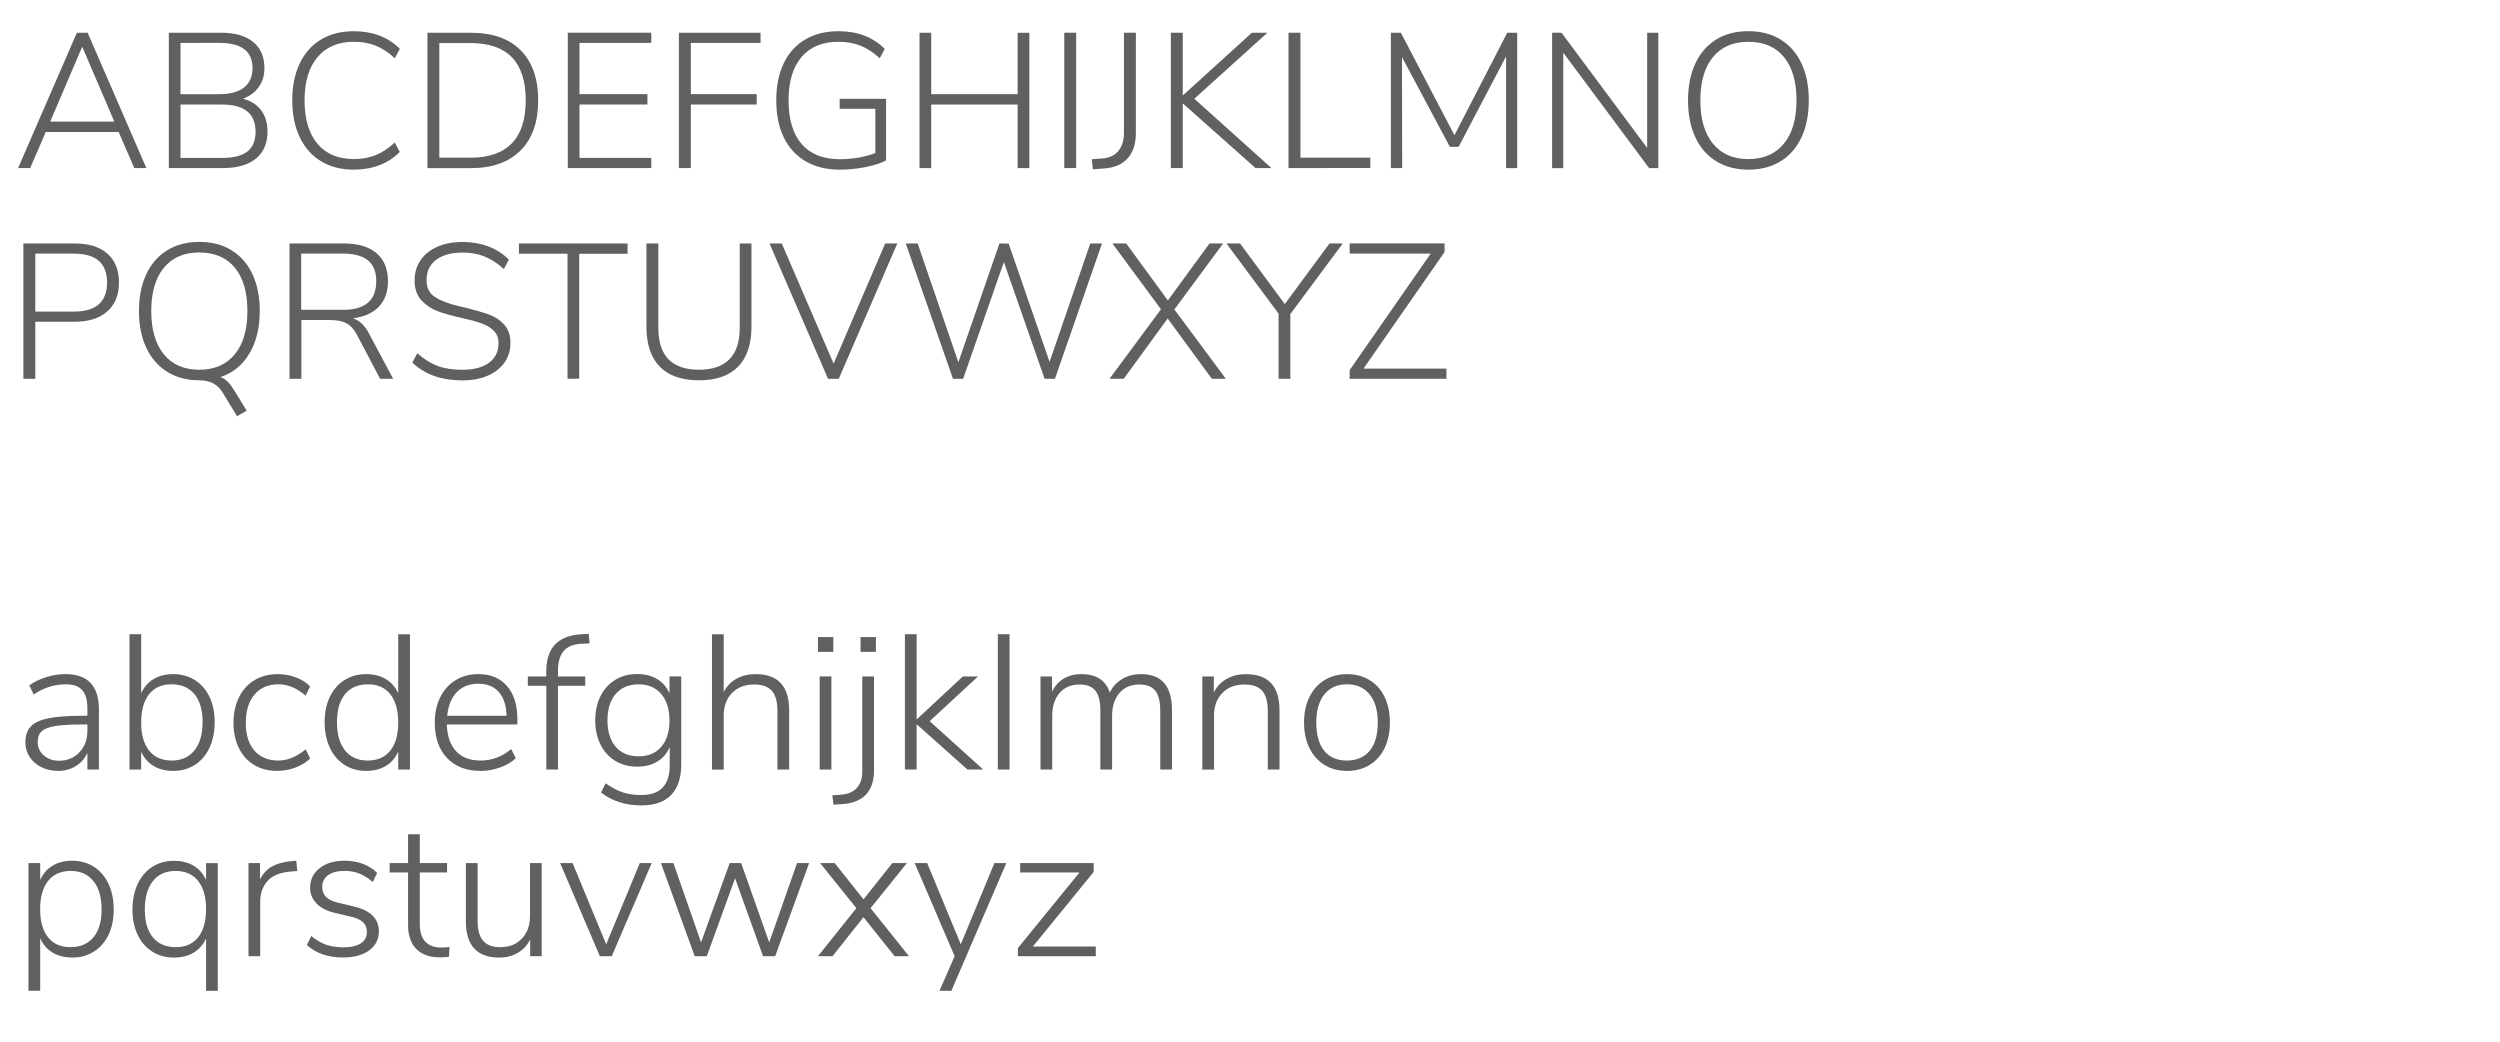 <?xml version="1.0" encoding="utf-8"?>
<!-- Generator: Adobe Illustrator 22.1.0, SVG Export Plug-In . SVG Version: 6.00 Build 0)  -->
<svg version="1.1" id="Layer_1" xmlns="http://www.w3.org/2000/svg" xmlns:xlink="http://www.w3.org/1999/xlink" x="0px" y="0px"
	 viewBox="0 0 66.311 27.636" style="enable-background:new 0 0 66.311 27.636;" xml:space="preserve">
<style type="text/css">
	.st0{enable-background:new    ;}
	.st1{fill:#606060;}
</style>
<g class="st0">
	<path class="st1" d="M3.561,4.458L3.148,3.501H1.213L0.801,4.458H0.48l1.559-3.59h0.285l1.558,3.59H3.561z M1.331,3.226h1.701
		L2.181,1.24L1.331,3.226z"/>
	<path class="st1" d="M6.925,2.923c0.113,0.15,0.17,0.339,0.17,0.562c0,0.315-0.103,0.557-0.308,0.723
		c-0.206,0.167-0.497,0.25-0.874,0.25H4.478v-3.59h1.385c0.367,0,0.65,0.081,0.851,0.244c0.2,0.163,0.3,0.396,0.3,0.697
		c0,0.193-0.05,0.36-0.15,0.499c-0.1,0.14-0.24,0.243-0.42,0.311C6.65,2.671,6.811,2.772,6.925,2.923z M4.788,2.498h1.029
		c0.289,0,0.507-0.059,0.657-0.178c0.149-0.119,0.224-0.29,0.224-0.515c0-0.444-0.293-0.667-0.881-0.667H4.788V2.498z M6.563,4.018
		C6.707,3.904,6.779,3.73,6.779,3.496c0-0.481-0.295-0.723-0.886-0.723H4.788v1.416h1.105C6.195,4.189,6.418,4.131,6.563,4.018z"/>
	<path class="st1" d="M8.516,4.278C8.271,4.13,8.083,3.917,7.951,3.641s-0.199-0.604-0.199-0.98s0.066-0.703,0.199-0.98
		c0.132-0.276,0.321-0.487,0.565-0.634c0.245-0.146,0.533-0.219,0.866-0.219c0.248,0,0.475,0.039,0.683,0.117
		c0.207,0.078,0.387,0.195,0.54,0.352l-0.132,0.249c-0.17-0.156-0.34-0.268-0.512-0.336S9.597,1.108,9.387,1.108
		c-0.414,0-0.736,0.136-0.965,0.407S8.078,2.168,8.078,2.661c0,0.496,0.114,0.88,0.341,1.151s0.55,0.407,0.967,0.407
		c0.21,0,0.402-0.034,0.573-0.102c0.171-0.068,0.342-0.181,0.512-0.337l0.132,0.25c-0.153,0.156-0.333,0.273-0.54,0.352
		C9.857,4.46,9.629,4.5,9.382,4.5C9.049,4.5,8.761,4.425,8.516,4.278z"/>
	<path class="st1" d="M11.337,0.869h1.156c0.57,0,1.01,0.155,1.319,0.466s0.463,0.753,0.463,1.326c0,0.574-0.155,1.017-0.466,1.329
		c-0.311,0.312-0.75,0.469-1.316,0.469h-1.156V0.869z M12.478,4.183c0.486,0,0.852-0.127,1.098-0.382
		c0.246-0.254,0.369-0.635,0.369-1.141c0-1.012-0.489-1.518-1.467-1.518h-0.825v3.04H12.478z"/>
	<path class="st1" d="M15.06,4.458v-3.59h2.215v0.27h-1.905v1.359h1.803v0.275h-1.803v1.416h1.905v0.27H15.06z"/>
	<path class="st1" d="M18.008,4.458v-3.59h2.165v0.27h-1.849v1.359h1.747v0.275h-1.747v1.686H18.008z"/>
	<path class="st1" d="M23.503,2.62v1.635c-0.132,0.071-0.312,0.13-0.54,0.176C22.736,4.476,22.507,4.5,22.276,4.5
		c-0.35,0-0.651-0.073-0.904-0.22c-0.253-0.146-0.446-0.356-0.581-0.631c-0.134-0.275-0.201-0.604-0.201-0.988
		c0-0.38,0.066-0.709,0.199-0.985s0.324-0.487,0.573-0.632c0.25-0.144,0.544-0.216,0.883-0.216c0.502,0,0.91,0.156,1.222,0.469
		l-0.132,0.249c-0.17-0.156-0.341-0.268-0.514-0.336c-0.173-0.068-0.367-0.102-0.581-0.102c-0.425,0-0.751,0.135-0.98,0.404
		c-0.229,0.271-0.344,0.653-0.344,1.148c0,0.506,0.116,0.894,0.349,1.161c0.233,0.269,0.57,0.402,1.011,0.402
		c0.169,0,0.336-0.015,0.499-0.043c0.163-0.029,0.311-0.069,0.443-0.12V2.885h-0.947V2.62H23.503z"/>
	<path class="st1" d="M26.992,0.869h0.311v3.59h-0.311V2.773H24.7v1.686H24.39v-3.59H24.7v1.629h2.292V0.869z"/>
	<path class="st1" d="M28.229,4.458v-3.59h0.316v3.59H28.229z"/>
	<path class="st1" d="M28.962,4.224l0.28-0.021c0.183-0.014,0.324-0.08,0.422-0.201c0.099-0.12,0.148-0.28,0.148-0.481V0.869h0.316
		v2.663c0,0.285-0.073,0.509-0.219,0.67s-0.356,0.25-0.631,0.267l-0.291,0.021L28.962,4.224z"/>
	<path class="st1" d="M33.724,4.458h-0.422l-1.93-1.716v1.716h-0.316v-3.59h0.316v1.665l1.833-1.665h0.413l-1.94,1.751L33.724,4.458
		z"/>
	<path class="st1" d="M34.177,4.458v-3.59h0.316v3.314h1.854v0.275H34.177z"/>
	<path class="st1" d="M39.978,0.869h0.265v3.59h-0.295V1.495l-1.258,2.398h-0.234l-1.269-2.378l0.005,2.943h-0.3v-3.59h0.265
		l1.421,2.719L39.978,0.869z"/>
	<path class="st1" d="M43.69,0.869h0.295v3.59h-0.244l-2.276-3.061v3.061h-0.296v-3.59h0.25l2.271,3.055V0.869z"/>
	<path class="st1" d="M45.523,4.278c-0.241-0.147-0.427-0.36-0.556-0.637s-0.193-0.602-0.193-0.976c0-0.377,0.064-0.703,0.193-0.979
		c0.129-0.277,0.313-0.489,0.553-0.637c0.239-0.148,0.523-0.222,0.853-0.222c0.33,0,0.615,0.073,0.856,0.222
		c0.24,0.147,0.426,0.358,0.555,0.634s0.193,0.601,0.193,0.978s-0.064,0.704-0.193,0.98S47.47,4.13,47.229,4.278
		C46.988,4.425,46.703,4.5,46.373,4.5C46.048,4.5,45.764,4.425,45.523,4.278z M47.315,3.812c0.225-0.271,0.336-0.655,0.336-1.151
		c0-0.495-0.111-0.878-0.333-1.148c-0.223-0.27-0.537-0.404-0.945-0.404c-0.403,0-0.717,0.136-0.939,0.407
		c-0.222,0.271-0.333,0.653-0.333,1.146s0.111,0.875,0.333,1.148c0.223,0.273,0.536,0.41,0.939,0.41
		C46.777,4.219,47.092,4.083,47.315,3.812z"/>
</g>
<g class="st0">
	<path class="st1" d="M0.62,6.457h1.36c0.374,0,0.663,0.09,0.868,0.27S3.156,7.161,3.156,7.49c0,0.333-0.104,0.59-0.311,0.771
		S2.35,8.534,1.98,8.534H0.936v1.513H0.62V6.457z M1.959,8.265c0.587,0,0.881-0.258,0.881-0.774c0-0.509-0.293-0.764-0.881-0.764
		H0.936v1.538H1.959z"/>
	<path class="st1" d="M6.039,10.123c0.058,0.058,0.117,0.138,0.178,0.239l0.326,0.53L6.288,11.04l-0.392-0.642
		c-0.129-0.207-0.333-0.311-0.611-0.311c-0.322,0-0.604-0.074-0.845-0.222s-0.427-0.36-0.558-0.637S3.686,8.628,3.686,8.254
		c0-0.377,0.064-0.703,0.194-0.979c0.129-0.277,0.314-0.489,0.555-0.637c0.241-0.148,0.524-0.222,0.85-0.222
		c0.33,0,0.615,0.073,0.856,0.222c0.241,0.147,0.426,0.358,0.555,0.634c0.129,0.275,0.194,0.601,0.194,0.978
		c0,0.445-0.092,0.821-0.275,1.128c-0.184,0.308-0.44,0.516-0.769,0.624C5.917,10.024,5.981,10.065,6.039,10.123z M4.345,9.397
		c0.222,0.273,0.536,0.41,0.939,0.41c0.404,0,0.718-0.136,0.942-0.407s0.336-0.655,0.336-1.151c0-0.495-0.111-0.878-0.333-1.148
		c-0.222-0.27-0.537-0.404-0.945-0.404c-0.404,0-0.717,0.136-0.939,0.407S4.012,7.757,4.012,8.249S4.123,9.124,4.345,9.397z"/>
	<path class="st1" d="M10.428,10.047h-0.346L9.476,8.896C9.395,8.74,9.299,8.633,9.191,8.575C9.082,8.518,8.933,8.488,8.743,8.488
		H7.994v1.559H7.678v-3.59h1.436c0.377,0,0.667,0.085,0.871,0.257c0.204,0.171,0.306,0.422,0.306,0.751
		c0,0.278-0.081,0.502-0.242,0.67s-0.391,0.271-0.69,0.308C9.447,8.47,9.526,8.517,9.596,8.583c0.069,0.066,0.133,0.153,0.191,0.262
		L10.428,10.047z M9.094,8.219c0.59,0,0.886-0.253,0.886-0.759c0-0.248-0.073-0.432-0.219-0.553
		c-0.146-0.12-0.369-0.181-0.667-0.181H7.989v1.492H9.094z"/>
	<path class="st1" d="M11.518,9.973c-0.217-0.076-0.411-0.194-0.581-0.354l0.132-0.25c0.18,0.16,0.361,0.272,0.542,0.339
		s0.4,0.1,0.654,0.1c0.302,0,0.538-0.062,0.706-0.186s0.252-0.299,0.252-0.522c0-0.133-0.041-0.24-0.122-0.323
		s-0.185-0.147-0.311-0.193c-0.125-0.046-0.293-0.093-0.504-0.141c-0.278-0.061-0.503-0.124-0.675-0.188s-0.316-0.162-0.436-0.292
		c-0.119-0.131-0.178-0.307-0.178-0.527c0-0.204,0.053-0.382,0.158-0.535c0.105-0.152,0.253-0.271,0.445-0.356
		s0.417-0.127,0.675-0.127c0.245,0,0.471,0.04,0.68,0.119c0.209,0.08,0.39,0.196,0.542,0.35l-0.132,0.249
		c-0.17-0.152-0.341-0.264-0.514-0.333c-0.173-0.07-0.365-0.104-0.576-0.104c-0.302,0-0.538,0.064-0.708,0.193
		c-0.169,0.129-0.254,0.309-0.254,0.54c0,0.2,0.074,0.349,0.222,0.445c0.147,0.097,0.364,0.179,0.649,0.247l0.132,0.03
		c0.275,0.068,0.493,0.131,0.652,0.188c0.16,0.058,0.295,0.146,0.405,0.268c0.11,0.12,0.166,0.282,0.166,0.486
		c0,0.196-0.053,0.37-0.158,0.52c-0.105,0.149-0.254,0.266-0.445,0.349c-0.192,0.083-0.415,0.125-0.67,0.125
		C11.985,10.088,11.735,10.05,11.518,9.973z"/>
	<path class="st1" d="M15.053,10.047V6.731h-1.289V6.457h2.882v0.274h-1.283v3.315H15.053z"/>
	<path class="st1" d="M17.5,9.726c-0.236-0.24-0.354-0.596-0.354-1.063V6.457h0.316v2.24c0,0.74,0.36,1.11,1.08,1.11
		c0.356,0,0.625-0.094,0.807-0.28s0.272-0.463,0.272-0.83v-2.24h0.311v2.205c0,0.468-0.118,0.823-0.354,1.063
		c-0.236,0.241-0.582,0.362-1.036,0.362C18.083,10.088,17.735,9.967,17.5,9.726z"/>
	<path class="st1" d="M23.48,6.457h0.321l-1.553,3.59h-0.285l-1.553-3.59h0.326l1.375,3.188L23.48,6.457z"/>
	<path class="st1" d="M28.919,6.457h0.311l-1.248,3.59h-0.275l-1.08-3.097l-1.08,3.097h-0.27l-1.253-3.59h0.316l1.08,3.152
		l1.09-3.152l0.244,0.005l1.085,3.137L28.919,6.457z"/>
	<path class="st1" d="M31.15,8.208l1.365,1.839h-0.372l-1.171-1.599l-1.166,1.599h-0.377l1.365-1.844l-1.289-1.746h0.367
		l1.105,1.512l1.105-1.512h0.361L31.15,8.208z"/>
	<path class="st1" d="M35.616,6.457l-1.391,1.874v1.716h-0.311V8.32L32.53,6.457h0.361l1.187,1.608l1.187-1.608H35.616z"/>
	<path class="st1" d="M36.166,9.777h2.2v0.27h-2.567V9.817l2.149-3.091h-2.149v-0.27h2.517v0.229L36.166,9.777z"/>
</g>
<g class="st0">
	<path class="st1" d="M2.402,18.115c0.148,0.156,0.222,0.393,0.222,0.708v1.589H2.318v-0.443c-0.071,0.153-0.175,0.271-0.311,0.354
		s-0.292,0.125-0.468,0.125c-0.16,0-0.306-0.033-0.438-0.098c-0.133-0.064-0.237-0.154-0.313-0.27
		c-0.076-0.115-0.115-0.242-0.115-0.382c0-0.184,0.048-0.326,0.143-0.428c0.095-0.102,0.252-0.175,0.473-0.219
		s0.528-0.066,0.922-0.066h0.107v-0.188c0-0.225-0.046-0.388-0.137-0.491c-0.092-0.104-0.236-0.155-0.433-0.155
		c-0.149,0-0.293,0.021-0.43,0.063c-0.138,0.042-0.279,0.111-0.425,0.206l-0.117-0.239c0.125-0.092,0.275-0.165,0.448-0.219
		c0.173-0.055,0.343-0.082,0.509-0.082C2.032,17.881,2.255,17.959,2.402,18.115z M2.107,19.954c0.141-0.149,0.211-0.34,0.211-0.57
		v-0.168H2.222c-0.326,0-0.575,0.013-0.749,0.04s-0.295,0.074-0.367,0.141C1.035,19.462,1,19.559,1,19.684
		c0,0.143,0.054,0.261,0.163,0.354c0.108,0.093,0.243,0.14,0.402,0.14C1.786,20.178,1.966,20.104,2.107,19.954z"/>
	<path class="st1" d="M5.17,18.039c0.166,0.105,0.295,0.254,0.387,0.445c0.091,0.192,0.137,0.415,0.137,0.67
		c0,0.258-0.046,0.484-0.137,0.68c-0.092,0.195-0.221,0.347-0.387,0.453c-0.167,0.107-0.358,0.161-0.576,0.161
		c-0.2,0-0.374-0.044-0.519-0.13c-0.146-0.087-0.257-0.214-0.331-0.38v0.474H3.434v-3.59h0.311v1.568
		c0.074-0.167,0.185-0.293,0.331-0.38c0.146-0.086,0.319-0.13,0.519-0.13C4.812,17.881,5.004,17.934,5.17,18.039z M5.158,19.903
		c0.144-0.181,0.216-0.43,0.216-0.749s-0.072-0.566-0.216-0.741c-0.145-0.175-0.347-0.262-0.609-0.262
		c-0.258,0-0.457,0.088-0.596,0.265s-0.208,0.426-0.208,0.748c0,0.323,0.07,0.571,0.211,0.746c0.141,0.175,0.34,0.263,0.599,0.263
		C4.812,20.173,5.013,20.083,5.158,19.903z"/>
	<path class="st1" d="M6.741,20.29c-0.175-0.105-0.31-0.255-0.405-0.448s-0.143-0.416-0.143-0.667c0-0.255,0.048-0.48,0.145-0.678
		c0.097-0.196,0.233-0.349,0.41-0.455c0.176-0.107,0.384-0.161,0.621-0.161c0.167,0,0.327,0.029,0.481,0.087
		c0.154,0.058,0.279,0.138,0.374,0.239l-0.117,0.244c-0.126-0.104-0.247-0.182-0.364-0.229c-0.117-0.048-0.239-0.071-0.364-0.071
		c-0.265,0-0.475,0.091-0.629,0.272S6.52,18.855,6.52,19.175c0,0.315,0.076,0.561,0.229,0.735s0.361,0.263,0.626,0.263
		c0.125,0,0.247-0.023,0.364-0.071c0.117-0.048,0.24-0.122,0.37-0.225l0.117,0.24c-0.102,0.102-0.23,0.182-0.387,0.241
		s-0.317,0.09-0.484,0.09C7.121,20.448,6.916,20.396,6.741,20.29z"/>
	<path class="st1" d="M10.874,16.822v3.59h-0.311v-0.474c-0.075,0.166-0.185,0.293-0.331,0.38c-0.146,0.086-0.319,0.13-0.52,0.13
		c-0.217,0-0.409-0.054-0.576-0.161c-0.166-0.106-0.295-0.258-0.387-0.453c-0.092-0.195-0.138-0.422-0.138-0.68
		c0-0.255,0.046-0.478,0.138-0.67c0.091-0.191,0.221-0.34,0.387-0.445c0.167-0.105,0.358-0.158,0.576-0.158
		c0.2,0,0.374,0.044,0.52,0.13c0.146,0.087,0.256,0.213,0.331,0.38v-1.568H10.874z M10.352,19.91
		c0.141-0.175,0.211-0.423,0.211-0.746c0-0.322-0.07-0.571-0.209-0.748s-0.338-0.265-0.596-0.265c-0.262,0-0.463,0.087-0.606,0.262
		s-0.214,0.422-0.214,0.741c0,0.322,0.071,0.573,0.214,0.751c0.143,0.179,0.343,0.268,0.601,0.268
		C10.012,20.173,10.211,20.085,10.352,19.91z"/>
	<path class="st1" d="M13.721,19.216h-1.869c0.01,0.309,0.092,0.545,0.245,0.71s0.37,0.247,0.652,0.247
		c0.299,0,0.568-0.102,0.81-0.306l0.122,0.244c-0.108,0.103-0.247,0.184-0.415,0.245c-0.168,0.061-0.34,0.092-0.517,0.092
		c-0.377,0-0.674-0.114-0.891-0.342c-0.218-0.228-0.326-0.54-0.326-0.937c0-0.255,0.048-0.479,0.145-0.675s0.232-0.347,0.408-0.453
		c0.175-0.107,0.376-0.161,0.604-0.161c0.322,0,0.575,0.105,0.759,0.316c0.183,0.21,0.275,0.504,0.275,0.881V19.216z M12.116,18.359
		c-0.143,0.149-0.227,0.358-0.254,0.627h1.574c-0.007-0.271-0.075-0.481-0.204-0.629c-0.129-0.147-0.311-0.222-0.545-0.222
		C12.449,18.136,12.259,18.21,12.116,18.359z"/>
	<path class="st1" d="M14.8,17.942h0.723v0.249H14.8v2.221H14.49v-2.221H14v-0.249h0.489V17.82c0-0.319,0.078-0.562,0.234-0.726
		c0.156-0.165,0.394-0.256,0.713-0.272l0.178-0.011l0.025,0.255l-0.234,0.01c-0.207,0.014-0.36,0.079-0.458,0.196
		C14.85,17.39,14.8,17.562,14.8,17.789V17.942z"/>
	<path class="st1" d="M18.07,17.942v2.327c0,0.359-0.089,0.632-0.268,0.817c-0.178,0.185-0.442,0.277-0.792,0.277
		c-0.414,0-0.771-0.113-1.069-0.341l0.122-0.245c0.167,0.116,0.32,0.196,0.461,0.242c0.141,0.046,0.305,0.069,0.492,0.069
		c0.248,0,0.435-0.066,0.56-0.199c0.125-0.132,0.188-0.329,0.188-0.591v-0.483c-0.071,0.166-0.181,0.295-0.329,0.385
		c-0.147,0.09-0.327,0.135-0.537,0.135c-0.217,0-0.41-0.051-0.578-0.153c-0.168-0.102-0.299-0.246-0.392-0.433s-0.14-0.4-0.14-0.642
		s0.047-0.455,0.14-0.642s0.224-0.331,0.392-0.433c0.168-0.103,0.361-0.153,0.578-0.153c0.207,0,0.383,0.044,0.529,0.13
		c0.146,0.087,0.256,0.213,0.331,0.38v-0.448H18.07z M17.542,19.806c0.145-0.169,0.216-0.402,0.216-0.697s-0.073-0.528-0.219-0.7
		s-0.346-0.257-0.601-0.257c-0.258,0-0.46,0.085-0.606,0.254c-0.146,0.17-0.219,0.404-0.219,0.703s0.073,0.532,0.219,0.7
		s0.348,0.252,0.606,0.252S17.398,19.976,17.542,19.806z"/>
	<path class="st1" d="M20.932,18.839v1.573h-0.311v-1.554c0-0.244-0.049-0.422-0.148-0.534c-0.098-0.112-0.254-0.168-0.468-0.168
		c-0.245,0-0.44,0.074-0.588,0.224c-0.147,0.149-0.221,0.35-0.221,0.602v1.431h-0.311v-3.59h0.311v1.532
		c0.078-0.152,0.191-0.27,0.338-0.352c0.148-0.081,0.316-0.122,0.507-0.122C20.635,17.881,20.932,18.2,20.932,18.839z"/>
	<path class="st1" d="M21.696,16.898h0.407v0.392h-0.407V16.898z M21.741,20.412v-2.47h0.311v2.47H21.741z"/>
	<path class="st1" d="M23.183,20.428c0,0.563-0.284,0.863-0.851,0.901l-0.224,0.015l-0.031-0.249l0.224-0.016
		c0.187-0.014,0.329-0.073,0.425-0.178c0.097-0.105,0.145-0.253,0.145-0.443v-2.516h0.311V20.428z M22.826,16.898h0.407v0.392
		h-0.407V16.898z"/>
	<path class="st1" d="M26.08,20.412h-0.418l-1.349-1.202v1.202h-0.311v-3.59h0.311v2.261l1.227-1.141h0.402l-1.283,1.187
		L26.08,20.412z"/>
	<path class="st1" d="M26.467,20.412v-3.59h0.311v3.59H26.467z"/>
	<path class="st1" d="M31.086,18.839v1.573h-0.311v-1.554c0-0.247-0.044-0.427-0.132-0.537s-0.229-0.165-0.422-0.165
		c-0.221,0-0.396,0.074-0.527,0.224s-0.196,0.352-0.196,0.606v1.426h-0.311v-1.554c0-0.247-0.044-0.427-0.132-0.537
		s-0.229-0.165-0.422-0.165c-0.221,0-0.396,0.074-0.527,0.224s-0.196,0.352-0.196,0.606v1.426h-0.311v-2.47h0.306v0.407
		c0.071-0.152,0.174-0.269,0.308-0.349s0.29-0.12,0.466-0.12c0.397,0,0.65,0.163,0.759,0.489c0.071-0.153,0.18-0.272,0.326-0.359
		c0.146-0.086,0.314-0.13,0.504-0.13C30.812,17.881,31.086,18.2,31.086,18.839z"/>
	<path class="st1" d="M33.938,18.839v1.573h-0.311v-1.554c0-0.244-0.049-0.422-0.148-0.534c-0.098-0.112-0.254-0.168-0.468-0.168
		c-0.245,0-0.44,0.074-0.588,0.224c-0.147,0.149-0.221,0.35-0.221,0.602v1.431H31.89v-2.47h0.306v0.423
		c0.078-0.156,0.191-0.276,0.339-0.359c0.147-0.083,0.318-0.125,0.512-0.125C33.641,17.881,33.938,18.2,33.938,18.839z"/>
	<path class="st1" d="M35.132,20.29c-0.172-0.105-0.305-0.255-0.4-0.448c-0.095-0.193-0.143-0.419-0.143-0.678
		c0-0.258,0.048-0.483,0.143-0.677c0.096-0.193,0.229-0.343,0.4-0.448c0.171-0.105,0.37-0.158,0.598-0.158
		c0.225,0,0.423,0.053,0.597,0.158c0.173,0.105,0.306,0.255,0.399,0.448c0.093,0.193,0.14,0.419,0.14,0.677
		c0,0.259-0.047,0.484-0.14,0.678c-0.094,0.193-0.227,0.343-0.399,0.448c-0.174,0.105-0.372,0.158-0.597,0.158
		C35.502,20.448,35.303,20.396,35.132,20.29z M36.331,19.913c0.143-0.173,0.214-0.423,0.214-0.749c0-0.318-0.072-0.567-0.217-0.746
		c-0.145-0.178-0.344-0.267-0.599-0.267c-0.258,0-0.458,0.089-0.601,0.267c-0.143,0.179-0.214,0.428-0.214,0.746
		c0,0.326,0.069,0.576,0.209,0.749c0.139,0.173,0.339,0.26,0.601,0.26S36.188,20.086,36.331,19.913z"/>
</g>
<g class="st0">
	<path class="st1" d="M2.492,22.992c0.166,0.106,0.295,0.258,0.387,0.453c0.091,0.195,0.137,0.422,0.137,0.68
		c0,0.255-0.046,0.478-0.137,0.67c-0.092,0.191-0.221,0.34-0.387,0.445c-0.167,0.105-0.358,0.158-0.576,0.158
		c-0.2,0-0.374-0.044-0.519-0.13c-0.146-0.087-0.257-0.214-0.331-0.38v1.391H0.755v-3.387h0.311v0.448
		c0.074-0.167,0.185-0.293,0.331-0.38c0.146-0.086,0.319-0.13,0.519-0.13C2.133,22.831,2.325,22.885,2.492,22.992z M2.479,24.86
		c0.144-0.175,0.216-0.42,0.216-0.735c0-0.322-0.072-0.574-0.216-0.754c-0.145-0.18-0.346-0.27-0.604-0.27
		c-0.258,0-0.458,0.088-0.599,0.265c-0.141,0.177-0.211,0.426-0.211,0.748c0,0.323,0.069,0.571,0.208,0.746s0.338,0.263,0.596,0.263
		C2.132,25.123,2.334,25.035,2.479,24.86z"/>
	<path class="st1" d="M5.776,22.893v3.387H5.466v-1.391c-0.075,0.166-0.185,0.293-0.331,0.38c-0.146,0.086-0.319,0.13-0.52,0.13
		c-0.217,0-0.409-0.053-0.576-0.158c-0.166-0.105-0.295-0.254-0.387-0.445c-0.092-0.192-0.138-0.415-0.138-0.67
		c0-0.258,0.046-0.484,0.138-0.68c0.091-0.195,0.221-0.347,0.387-0.453c0.167-0.107,0.358-0.161,0.576-0.161
		c0.2,0,0.374,0.044,0.52,0.13c0.146,0.087,0.256,0.213,0.331,0.38v-0.448H5.776z M5.257,24.86c0.139-0.175,0.209-0.423,0.209-0.746
		c0-0.322-0.071-0.571-0.211-0.748c-0.141-0.177-0.34-0.265-0.599-0.265c-0.258,0-0.458,0.09-0.601,0.27s-0.214,0.432-0.214,0.754
		c0,0.319,0.071,0.565,0.214,0.738s0.344,0.26,0.606,0.26C4.919,25.123,5.118,25.035,5.257,24.86z"/>
	<path class="st1" d="M7.885,23.102l-0.219,0.02c-0.268,0.027-0.462,0.114-0.583,0.26c-0.121,0.146-0.181,0.324-0.181,0.535v1.446
		H6.591v-2.47h0.306v0.433c0.075-0.152,0.181-0.268,0.318-0.344s0.308-0.123,0.512-0.14l0.132-0.011L7.885,23.102z"/>
	<path class="st1" d="M8.139,25.067l0.117-0.24c0.133,0.109,0.265,0.187,0.397,0.232s0.285,0.068,0.458,0.068
		c0.2,0,0.354-0.035,0.46-0.106s0.161-0.172,0.161-0.301c0-0.108-0.036-0.196-0.107-0.263c-0.071-0.065-0.185-0.116-0.341-0.149
		l-0.417-0.098c-0.2-0.047-0.357-0.13-0.471-0.246c-0.114-0.117-0.17-0.256-0.17-0.415c0-0.214,0.083-0.388,0.25-0.52
		c0.166-0.133,0.389-0.199,0.667-0.199c0.173,0,0.335,0.028,0.486,0.084c0.151,0.057,0.276,0.137,0.375,0.242l-0.117,0.239
		c-0.116-0.102-0.233-0.177-0.354-0.224c-0.121-0.048-0.25-0.071-0.39-0.071c-0.187,0-0.333,0.037-0.438,0.111
		c-0.105,0.075-0.158,0.179-0.158,0.311c0,0.109,0.033,0.197,0.099,0.266c0.066,0.067,0.169,0.118,0.308,0.152l0.423,0.102
		c0.448,0.103,0.672,0.323,0.672,0.662c0,0.211-0.086,0.379-0.257,0.505c-0.171,0.125-0.403,0.188-0.695,0.188
		C8.707,25.398,8.387,25.288,8.139,25.067z"/>
	<path class="st1" d="M11.923,25.118l-0.015,0.26c-0.075,0.01-0.154,0.015-0.239,0.015c-0.278,0-0.489-0.075-0.631-0.227
		c-0.143-0.15-0.214-0.357-0.214-0.618v-1.406h-0.489v-0.249h0.489v-0.764h0.311v0.764h0.723v0.249h-0.723v1.365
		c0,0.207,0.048,0.363,0.145,0.469c0.097,0.104,0.239,0.157,0.425,0.157C11.779,25.133,11.852,25.128,11.923,25.118z"/>
	<path class="st1" d="M14.368,22.893v2.47h-0.306v-0.443c-0.078,0.156-0.189,0.275-0.333,0.356
		c-0.144,0.082-0.308,0.123-0.491,0.123c-0.292,0-0.512-0.081-0.66-0.242c-0.147-0.161-0.221-0.4-0.221-0.716v-1.548h0.311v1.527
		c0,0.241,0.048,0.419,0.145,0.532c0.097,0.114,0.249,0.171,0.456,0.171c0.238,0,0.429-0.075,0.573-0.227
		c0.144-0.151,0.216-0.353,0.216-0.604v-1.4H14.368z"/>
	<path class="st1" d="M16.97,22.893h0.316l-1.06,2.47h-0.315l-1.054-2.47h0.331l0.891,2.154L16.97,22.893z"/>
	<path class="st1" d="M21.141,22.893h0.321l-0.901,2.47h-0.321l-0.743-2.067l-0.749,2.067h-0.321l-0.896-2.47h0.331l0.733,2.104
		l0.759-2.104h0.305l0.744,2.104L21.141,22.893z"/>
	<path class="st1" d="M23.091,24.089l1.019,1.273h-0.382l-0.825-1.034l-0.82,1.034h-0.387l1.019-1.273l-0.962-1.196h0.387
		l0.764,0.962l0.764-0.962h0.387L23.091,24.089z"/>
	<path class="st1" d="M26.376,22.893h0.316l-1.457,3.387h-0.316l0.402-0.917l-1.059-2.47h0.331l0.891,2.154L26.376,22.893z"/>
	<path class="st1" d="M27.395,25.107h1.67v0.255h-2.067v-0.214l1.635-2.007h-1.574v-0.249h1.951v0.234L27.395,25.107z"/>
</g>
</svg>
